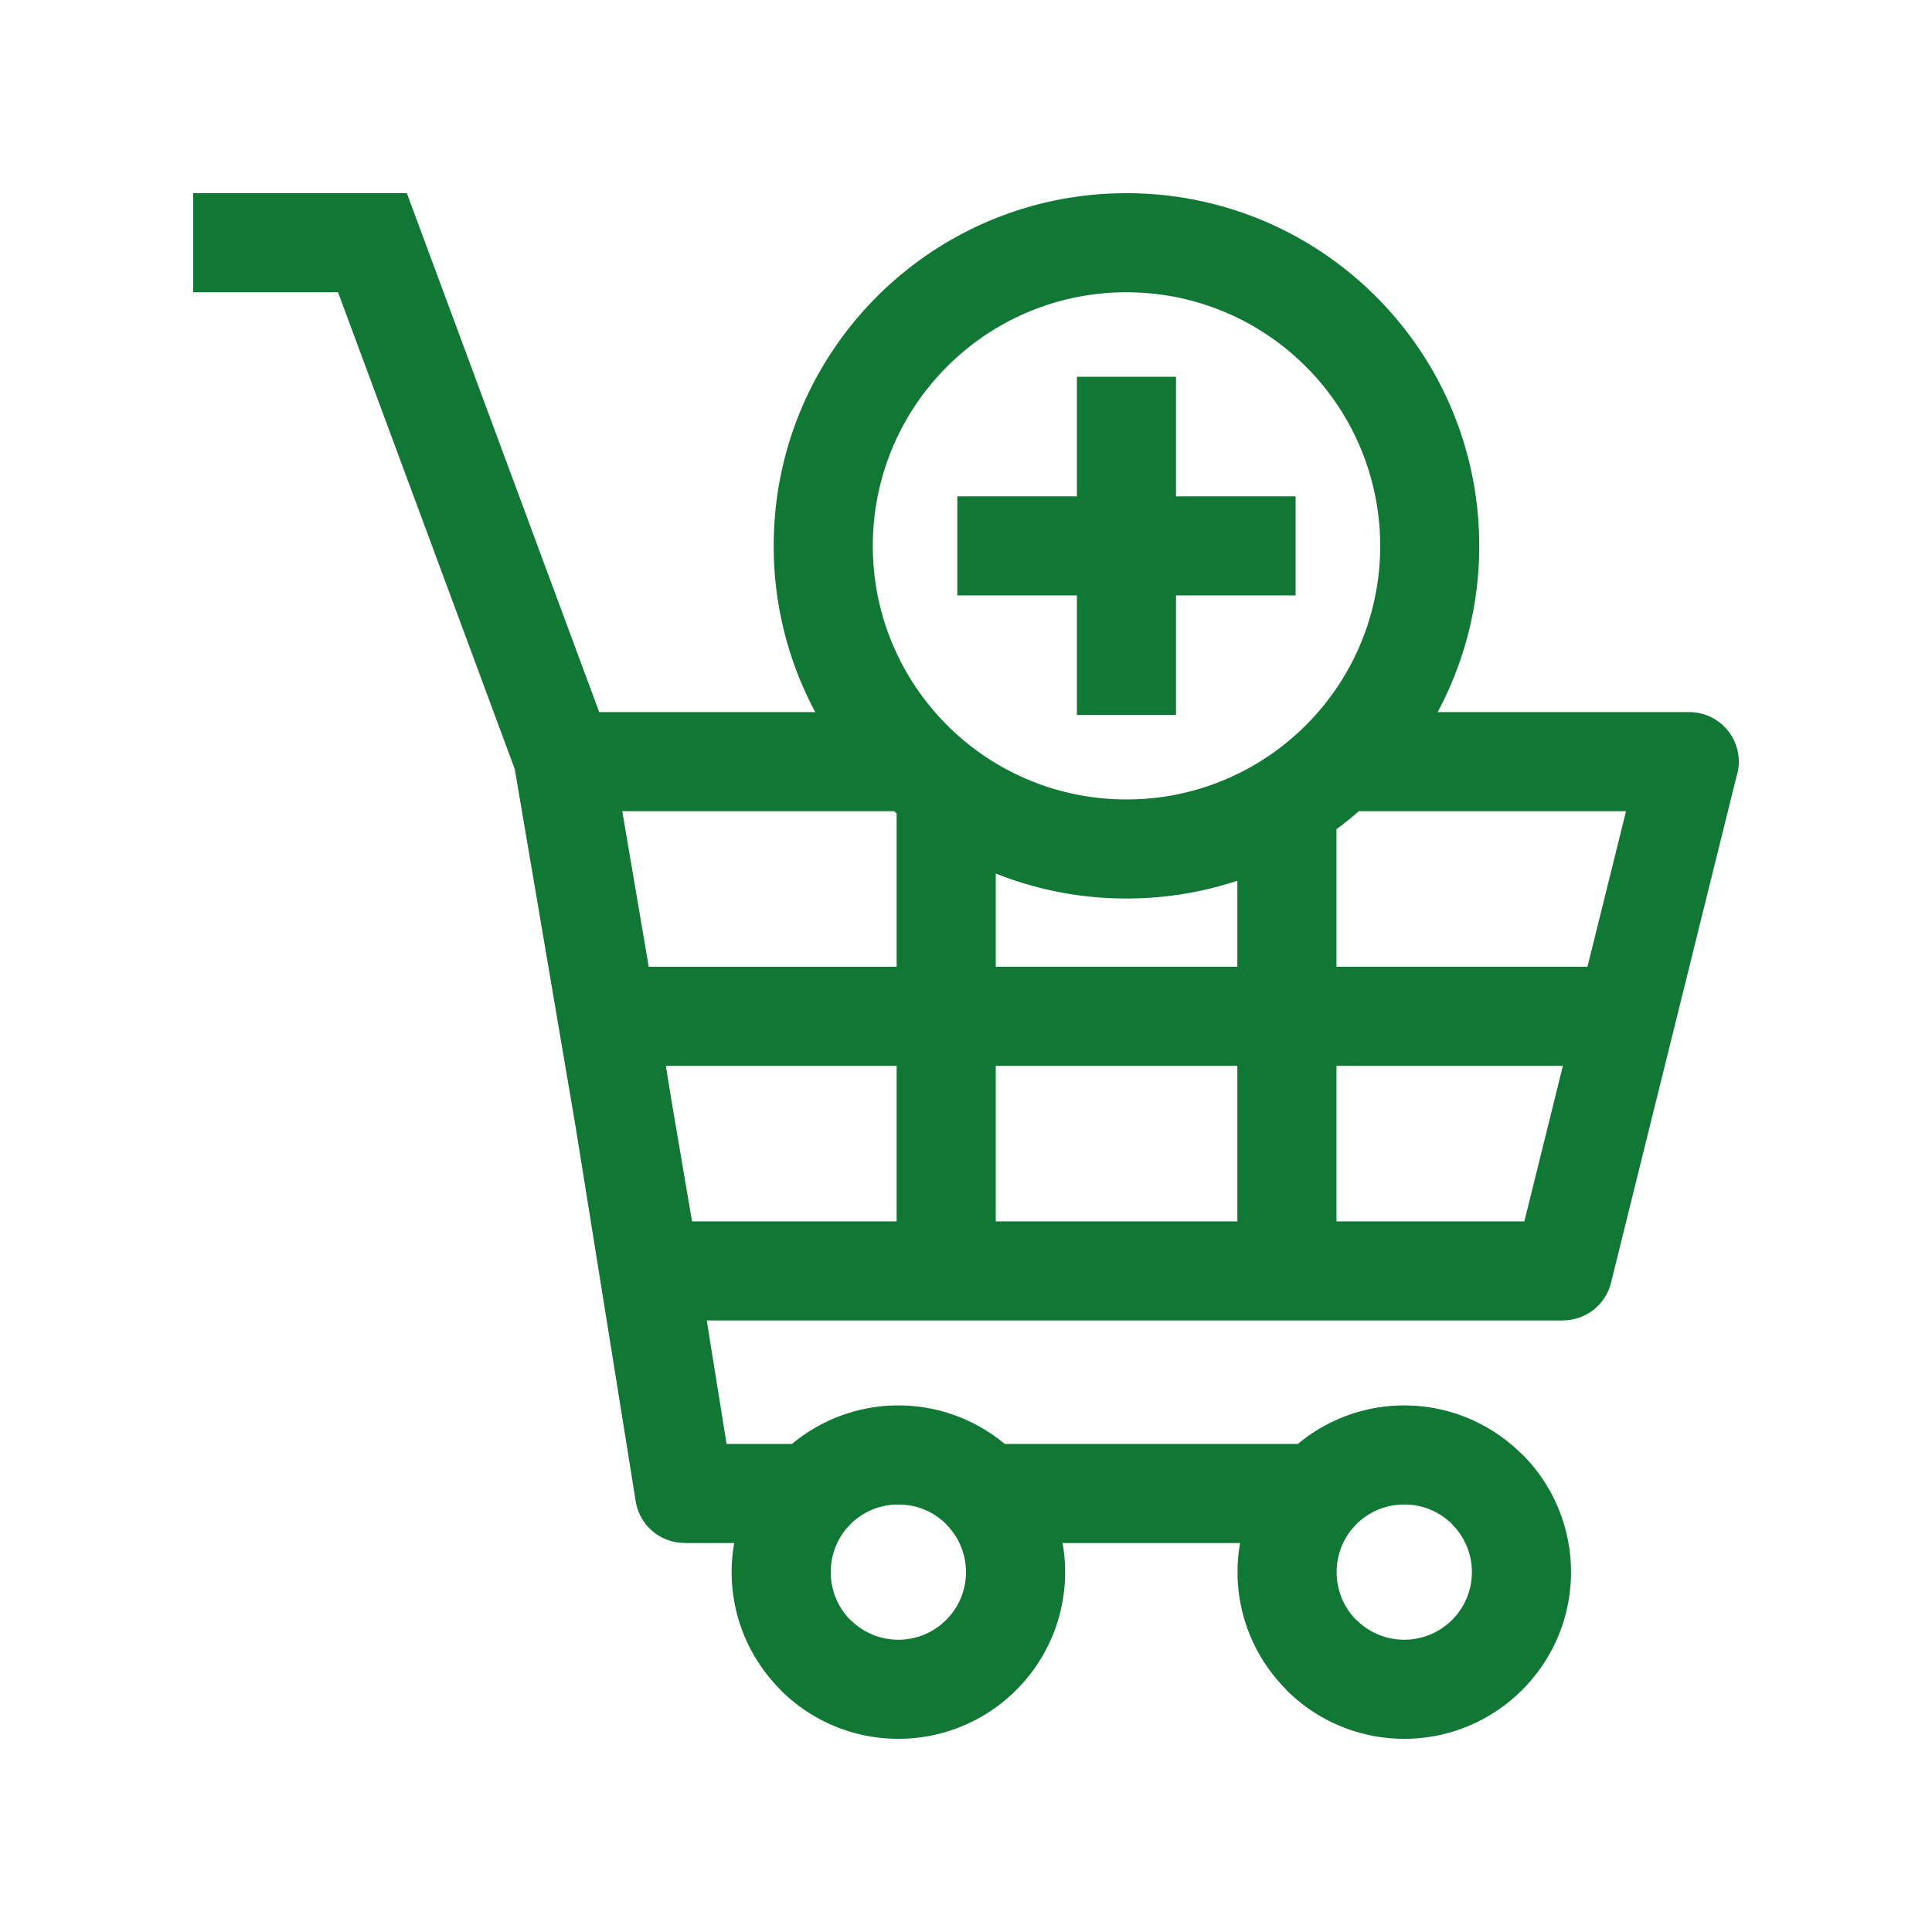 <?xml version="1.0" encoding="UTF-8"?>
<svg data-bbox="20 20 160 160" viewBox="0 0 200 200" height="200" width="200" xmlns="http://www.w3.org/2000/svg" data-type="color">
    <g>
        <path d="M116.611 20c10.084 0 19.214 4.088 25.822 10.693 6.608 6.605 10.696 15.733 10.696 25.814a36.329 36.329 0 0 1-4.304 17.209h26.045a5.13 5.13 0 0 1 4.88 6.712l-12.979 52.36a5.12 5.12 0 0 1-4.97 3.895v.011H73.162l2.051 12.784h6.772a17.175 17.175 0 0 1 11.014-3.989c4.176 0 8.016 1.497 11.013 3.989h30.343a17.175 17.175 0 0 1 11.014-3.989c4.747 0 9.059 1.935 12.194 5.064l.011-.011a17.202 17.202 0 0 1 5.056 12.201c0 4.764-1.933 9.08-5.056 12.201S150.136 180 145.37 180a17.215 17.215 0 0 1-12.205-5.054l.011-.011c-3.131-3.134-5.066-7.445-5.066-12.19 0-1.026.091-2.032.264-3.009h-18.376c.172.977.262 1.983.262 3.009a17.2 17.2 0 0 1-5.056 12.201A17.214 17.214 0 0 1 92.999 180a17.211 17.211 0 0 1-12.204-5.054l.01-.011c-3.131-3.134-5.066-7.445-5.066-12.19 0-1.026.091-2.032.264-3.009h-5.145v-.016a5.114 5.114 0 0 1-5.05-4.311l-6.224-38.782-6.283-36.939-.011-.071-18.295-49.36H20V20h22.119l1.247 3.365L62.03 73.716h22.367a36.329 36.329 0 0 1-4.304-17.209c0-10.081 4.089-19.209 10.696-25.814C97.396 24.088 106.526 20 116.611 20zm5.13 19.003v12.376h12.379v10.257h-12.379v12.375h-10.26V61.636h-12.38V51.379h12.38V39.003h10.26zm18.927 44.971a36.545 36.545 0 0 1-2.318 1.869v14.234h25.984l3.992-16.104-27.658.001zm21.123 26.361H138.35v16.103h19.45l3.991-16.103zm-33.701 16.103v-16.103h-25.01v16.103h25.01zm-35.27 0v-16.103H68.932l.528 3.295 2.179 12.808H92.82zm-25.665-26.36H92.82V84.205l-.267-.231H64.417l2.738 16.104zm20.837 57.757a4.952 4.952 0 0 1-.384.422 6.972 6.972 0 0 0-1.61 4.488c0 1.945.776 3.695 2.03 4.948h.02a6.983 6.983 0 0 0 4.95 2.05 6.986 6.986 0 0 0 4.95-2.05 6.977 6.977 0 0 0 2.05-4.948 6.974 6.974 0 0 0-1.803-4.689l-.016-.016a6.654 6.654 0 0 0-.232-.243v-.02a6.97 6.97 0 0 0-4.95-2.03 6.965 6.965 0 0 0-4.95 2.03l-.02.02-.035.038zm52.37 0a5.113 5.113 0 0 1-.383.422 6.972 6.972 0 0 0-1.61 4.488c0 1.945.776 3.695 2.03 4.948h.02a6.983 6.983 0 0 0 4.95 2.05 6.986 6.986 0 0 0 4.95-2.05 6.977 6.977 0 0 0 2.05-4.948 6.978 6.978 0 0 0-2.05-4.948v-.02a6.97 6.97 0 0 0-4.95-2.03 6.965 6.965 0 0 0-4.95 2.03l-.02.02-.037.038zM128.09 91.174a36.352 36.352 0 0 1-9.211 1.771l-.028.002c-.291.018-.582.032-.875.042l-.054.002-.173.006-.014.001-.187.005h-.027l-.16.004-.067.001-.12.002h-.107l-.08.002-.148.001h-.456l-.22-.002-.008-.001-.215-.002-.013-.001-.21-.004-.017-.001-.206-.005-.021-.001-.201-.007-.026-.001-.196-.008-.03-.001a36.277 36.277 0 0 1-11.94-2.554v9.651h25.01v-8.902zm7.088-53.228a26.181 26.181 0 0 0-18.567-7.689 26.18 26.18 0 0 0-18.567 7.689c-4.751 4.749-7.691 11.313-7.691 18.562s2.94 13.812 7.691 18.562l.044.043.18.178.014.014a26.172 26.172 0 0 0 16.979 7.42l.027.002.495.019.152.004.013.001.166.003.16.002.007.001h.167l.167.001.167-.001h.167l.007-.001.16-.002.166-.003.013-.001.152-.004.495-.019.027-.002a26.17 26.17 0 0 0 17.216-7.655 26.165 26.165 0 0 0 7.691-18.562 26.2 26.2 0 0 0-7.698-18.562z" fill="#107834" data-color="1"/>
    </g>
</svg>
